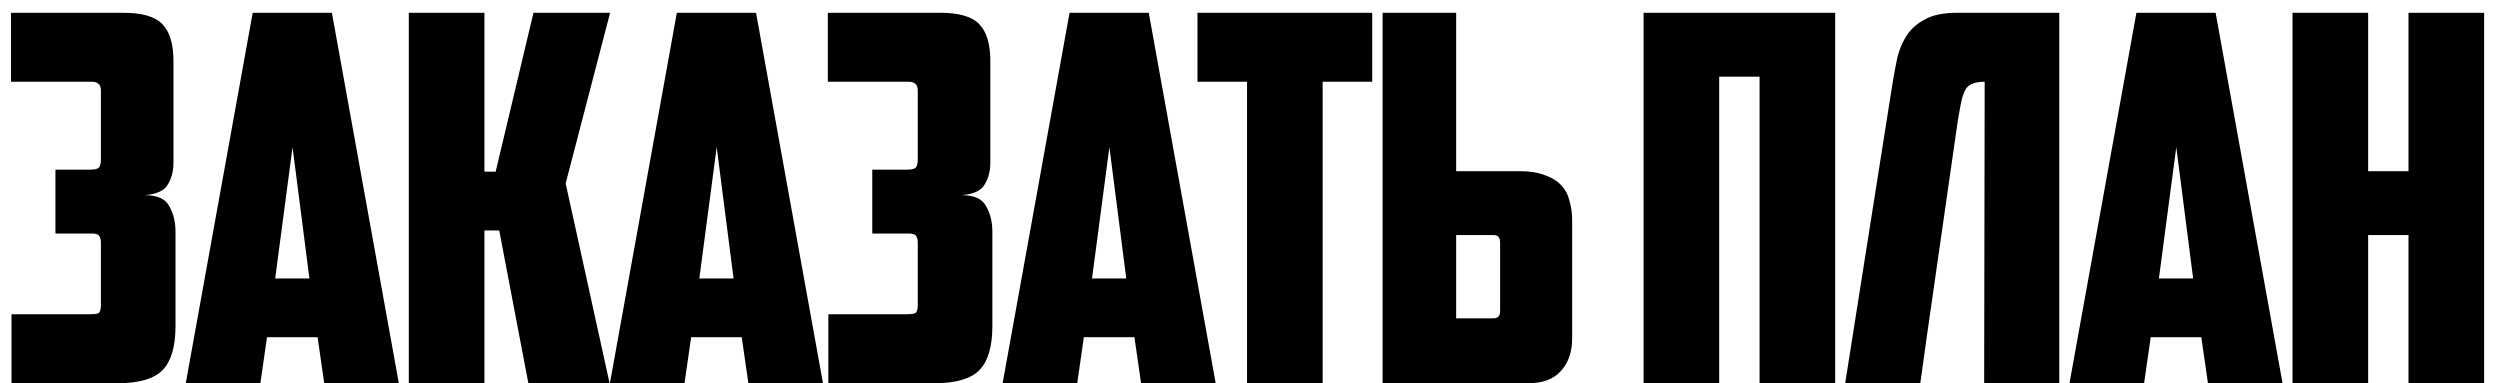 <?xml version="1.0" encoding="UTF-8"?> <svg xmlns="http://www.w3.org/2000/svg" width="137" height="21" viewBox="0 0 137 21" fill="none"><path d="M0.602 0.7H6.762C7.807 0.7 8.526 0.915 8.918 1.344C9.31 1.755 9.506 2.427 9.506 3.36V8.904C9.506 9.371 9.403 9.772 9.198 10.108C9.011 10.444 8.591 10.64 7.938 10.696C8.628 10.696 9.076 10.901 9.282 11.312C9.506 11.704 9.618 12.171 9.618 12.712V17.864C9.618 18.984 9.384 19.787 8.918 20.272C8.451 20.757 7.63 21 6.454 21H0.63V17.22H4.97C5.156 17.22 5.296 17.201 5.39 17.164C5.483 17.108 5.53 16.959 5.53 16.716V13.3C5.53 13.151 5.502 13.029 5.446 12.936C5.39 12.843 5.25 12.796 5.026 12.796H3.038V9.296H4.97C5.194 9.296 5.343 9.259 5.418 9.184C5.492 9.109 5.53 8.96 5.53 8.736V4.984C5.53 4.779 5.483 4.648 5.39 4.592C5.315 4.517 5.203 4.48 5.054 4.48H0.602V0.7ZM14.632 18.48L14.268 21H10.18L13.848 0.7H18.188L21.856 21H17.768L17.404 18.48H14.632ZM15.08 15.26H16.956L16.032 8.064L15.08 15.26ZM26.546 9.408H27.162L29.234 0.7H33.434L30.998 10.052L33.406 21H28.954L27.358 12.628H26.546V21H22.402V0.7H26.546V9.408ZM37.875 18.48L37.511 21H33.423L37.091 0.7H41.431L45.099 21H41.011L40.647 18.48H37.875ZM38.323 15.26H40.199L39.275 8.064L38.323 15.26ZM45.365 0.7H51.526C52.571 0.7 53.289 0.915 53.681 1.344C54.074 1.755 54.27 2.427 54.27 3.36V8.904C54.27 9.371 54.167 9.772 53.962 10.108C53.775 10.444 53.355 10.64 52.702 10.696C53.392 10.696 53.84 10.901 54.045 11.312C54.27 11.704 54.382 12.171 54.382 12.712V17.864C54.382 18.984 54.148 19.787 53.681 20.272C53.215 20.757 52.394 21 51.218 21H45.394V17.22H49.733C49.92 17.22 50.06 17.201 50.154 17.164C50.247 17.108 50.294 16.959 50.294 16.716V13.3C50.294 13.151 50.266 13.029 50.209 12.936C50.154 12.843 50.014 12.796 49.789 12.796H47.801V9.296H49.733C49.958 9.296 50.107 9.259 50.181 9.184C50.256 9.109 50.294 8.96 50.294 8.736V4.984C50.294 4.779 50.247 4.648 50.154 4.592C50.079 4.517 49.967 4.48 49.818 4.48H45.365V0.7ZM59.395 18.48L59.032 21H54.944L58.611 0.7H62.952L66.62 21H62.532L62.167 18.48H59.395ZM59.843 15.26H61.719L60.795 8.064L59.843 15.26ZM75.198 0.7V4.48H72.482V21H68.338V4.48H65.622V0.7H75.198ZM75.766 21V0.7H79.798V9.38H83.27C83.83 9.38 84.297 9.455 84.67 9.604C85.044 9.735 85.342 9.921 85.566 10.164C85.79 10.407 85.94 10.696 86.014 11.032C86.108 11.349 86.154 11.704 86.154 12.096V18.536C86.154 19.283 85.949 19.88 85.538 20.328C85.146 20.776 84.549 21 83.746 21H75.766ZM81.842 17.444C82.085 17.444 82.206 17.313 82.206 17.052V13.3C82.206 13.151 82.178 13.048 82.122 12.992C82.085 12.917 81.982 12.88 81.814 12.88H79.798V17.444H81.842ZM100.568 21H96.424V4.2H94.212V21H90.068V0.7H100.568V21ZM108.76 4.48C108.48 4.48 108.256 4.517 108.088 4.592C107.92 4.648 107.79 4.76 107.696 4.928C107.603 5.096 107.528 5.32 107.472 5.6C107.416 5.88 107.351 6.244 107.276 6.692L105.596 18.396L105.232 21H101.116L103.72 4.508C103.795 4.06 103.879 3.612 103.972 3.164C104.084 2.716 104.252 2.315 104.476 1.96C104.719 1.587 105.055 1.288 105.484 1.064C105.914 0.821 106.502 0.7 107.248 0.7H112.848V21H108.732L108.76 4.48ZM117.86 18.48L117.496 21H113.408L117.076 0.7H121.416L125.084 21H120.996L120.632 18.48H117.86ZM118.308 15.26H120.184L119.26 8.064L118.308 15.26ZM136.13 21H131.986V12.88H129.774V21H125.63V0.7H129.774V9.38H131.986V0.7H136.13V21Z" fill="black"></path></svg> 